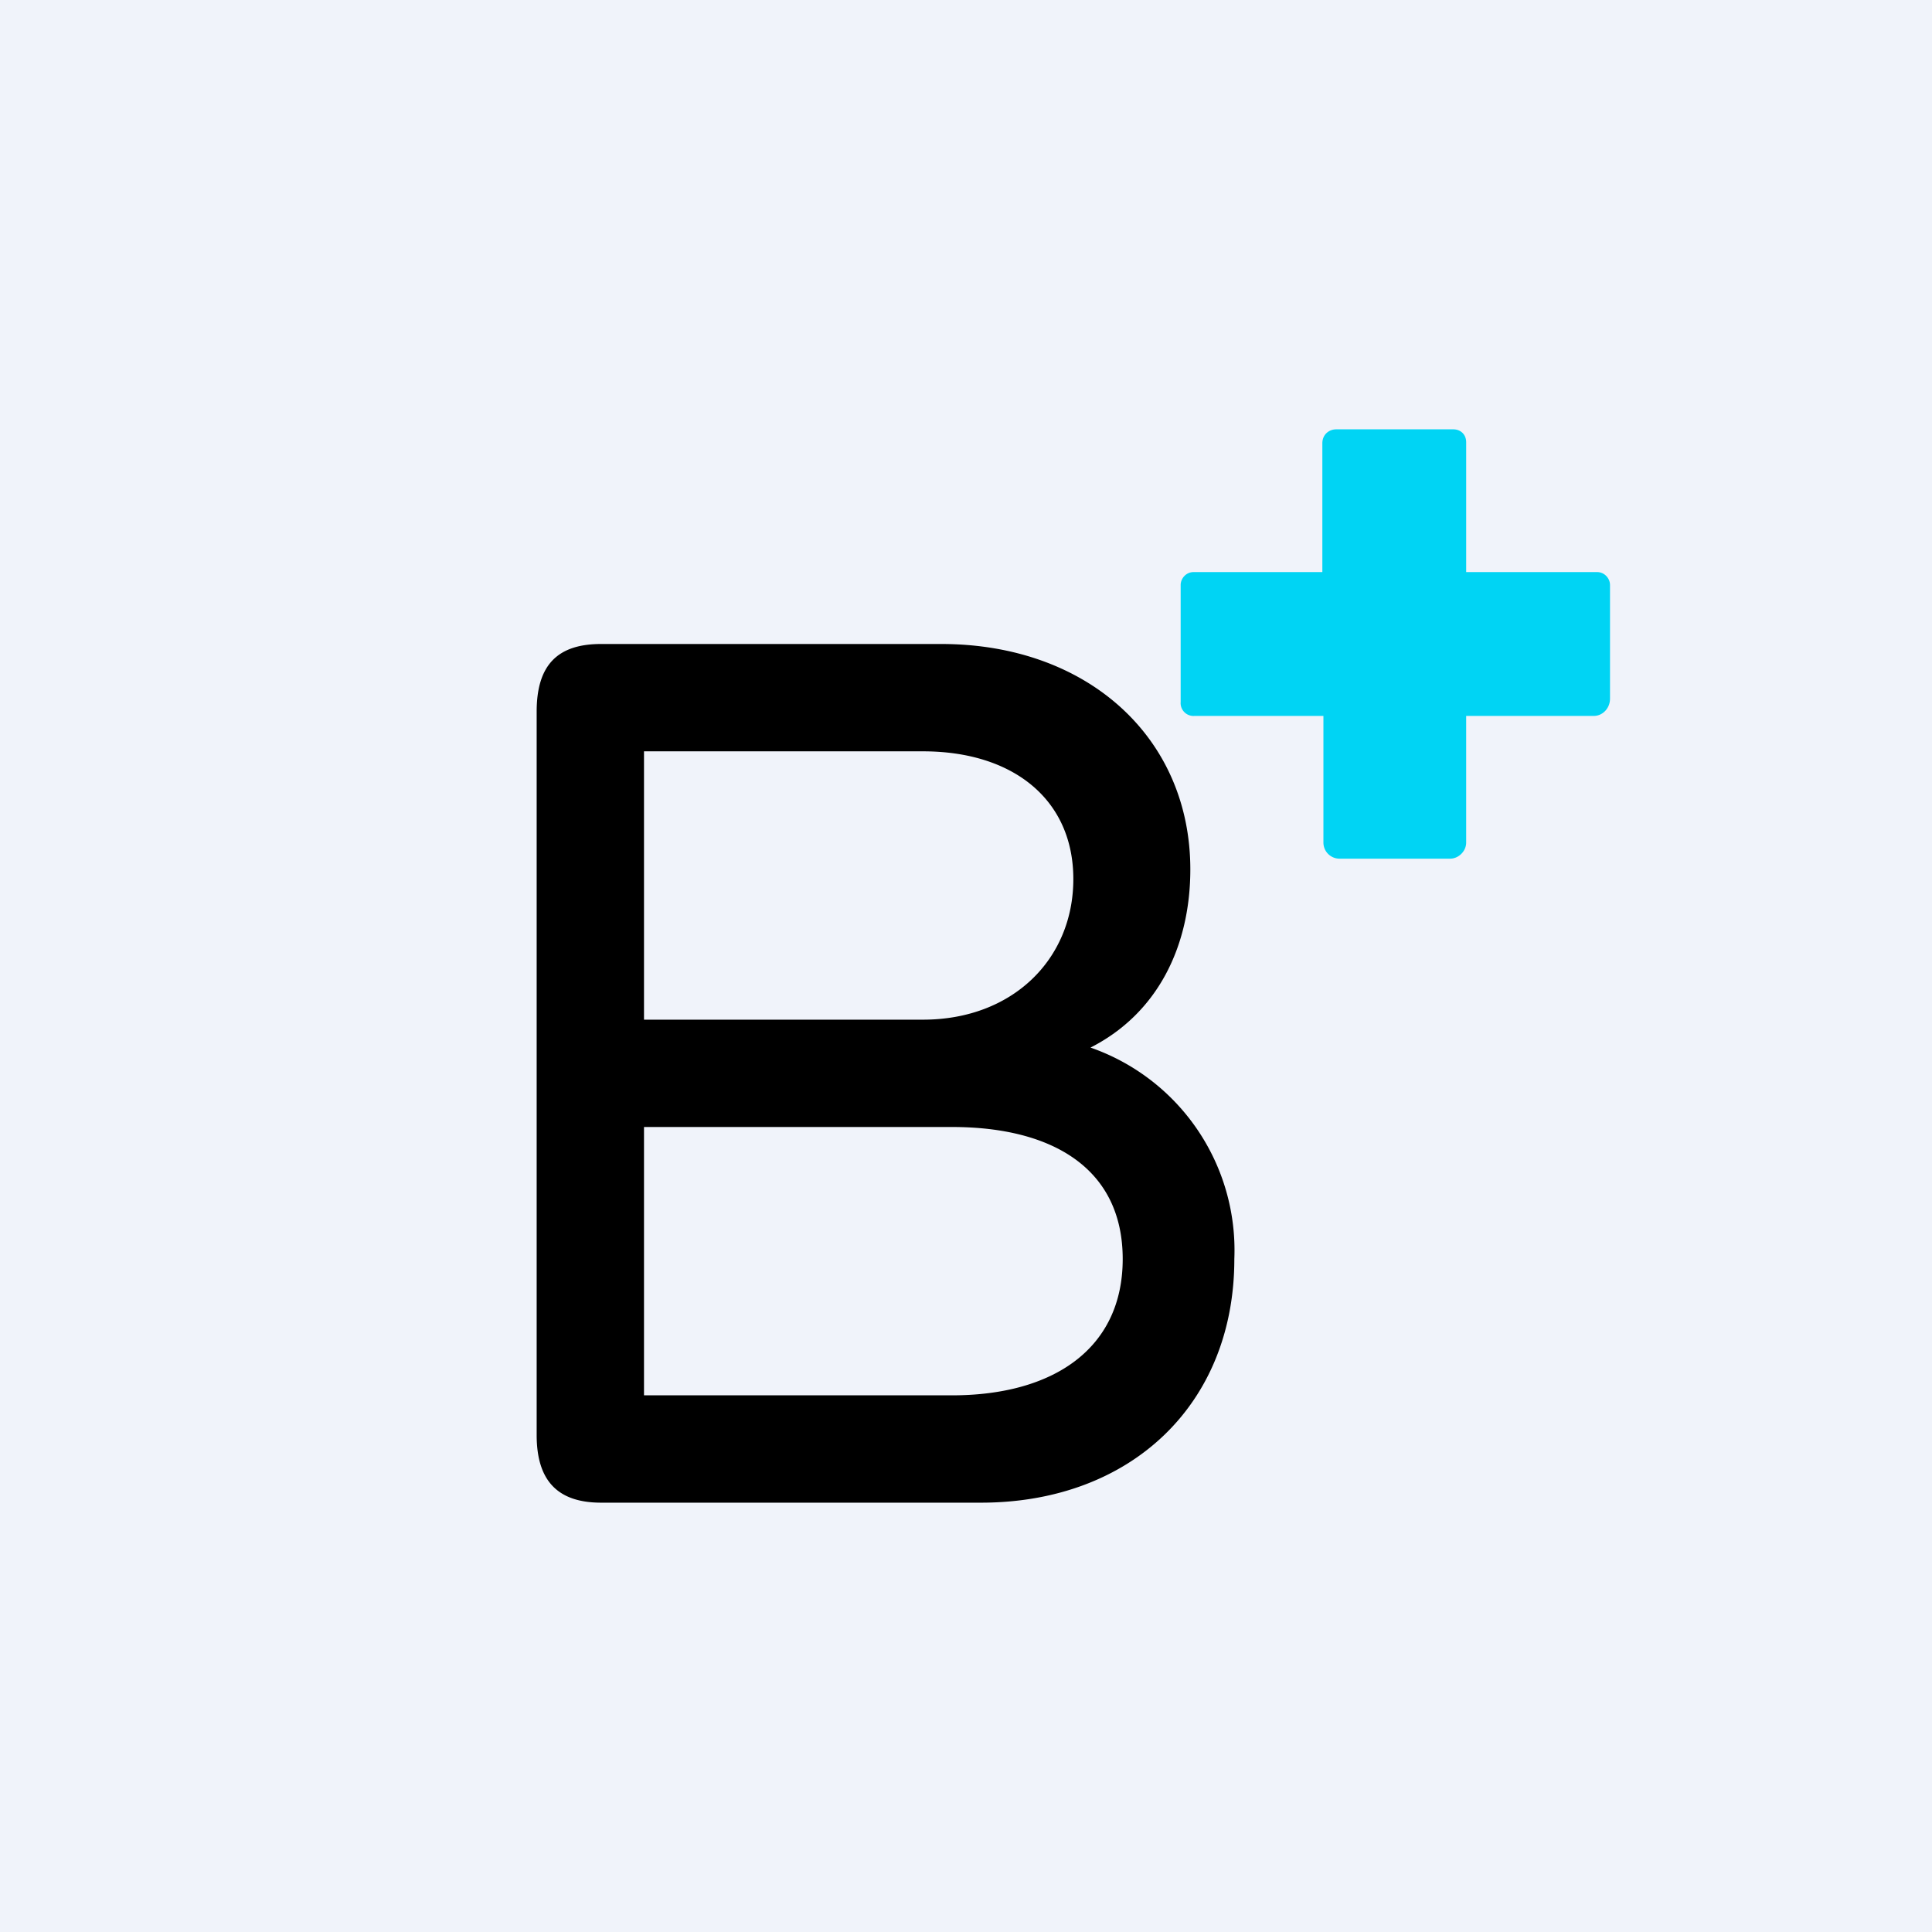 <!-- by TradingView --><svg xmlns="http://www.w3.org/2000/svg" width="18" height="18" viewBox="0 0 18 18"><path fill="#F0F3FA" d="M0 0h18v18H0z"/><path d="M15 6.51c0 .09-.07.16-.15.16h-1.19v1.18c0 .08-.07.15-.15.15h-1.03a.15.15 0 0 1-.15-.15V6.67h-1.2a.12.12 0 0 1-.13-.13V5.45c0-.06.05-.12.12-.12h1.2v-1.2c0-.08.06-.13.13-.13h1.09c.07 0 .12.05.12.12v1.21h1.22c.07 0 .12.06.12.12v1.06z" fill="#00D4F4"/><path d="M10.16 9.76a2 2 0 0 1 1.34 1.97c0 1.36-.97 2.27-2.36 2.27H5.6c-.4 0-.6-.2-.6-.63V6.63c0-.44.2-.63.6-.63h3.17c1.36 0 2.32.87 2.32 2.1 0 .71-.3 1.34-.93 1.66zM10 8.19C10 7.45 9.44 7 8.6 7H6v2.5h2.6c.83 0 1.4-.56 1.4-1.31zM8.87 13c.95 0 1.59-.44 1.59-1.27 0-.84-.65-1.23-1.59-1.23H6V13h2.87z"/></svg>